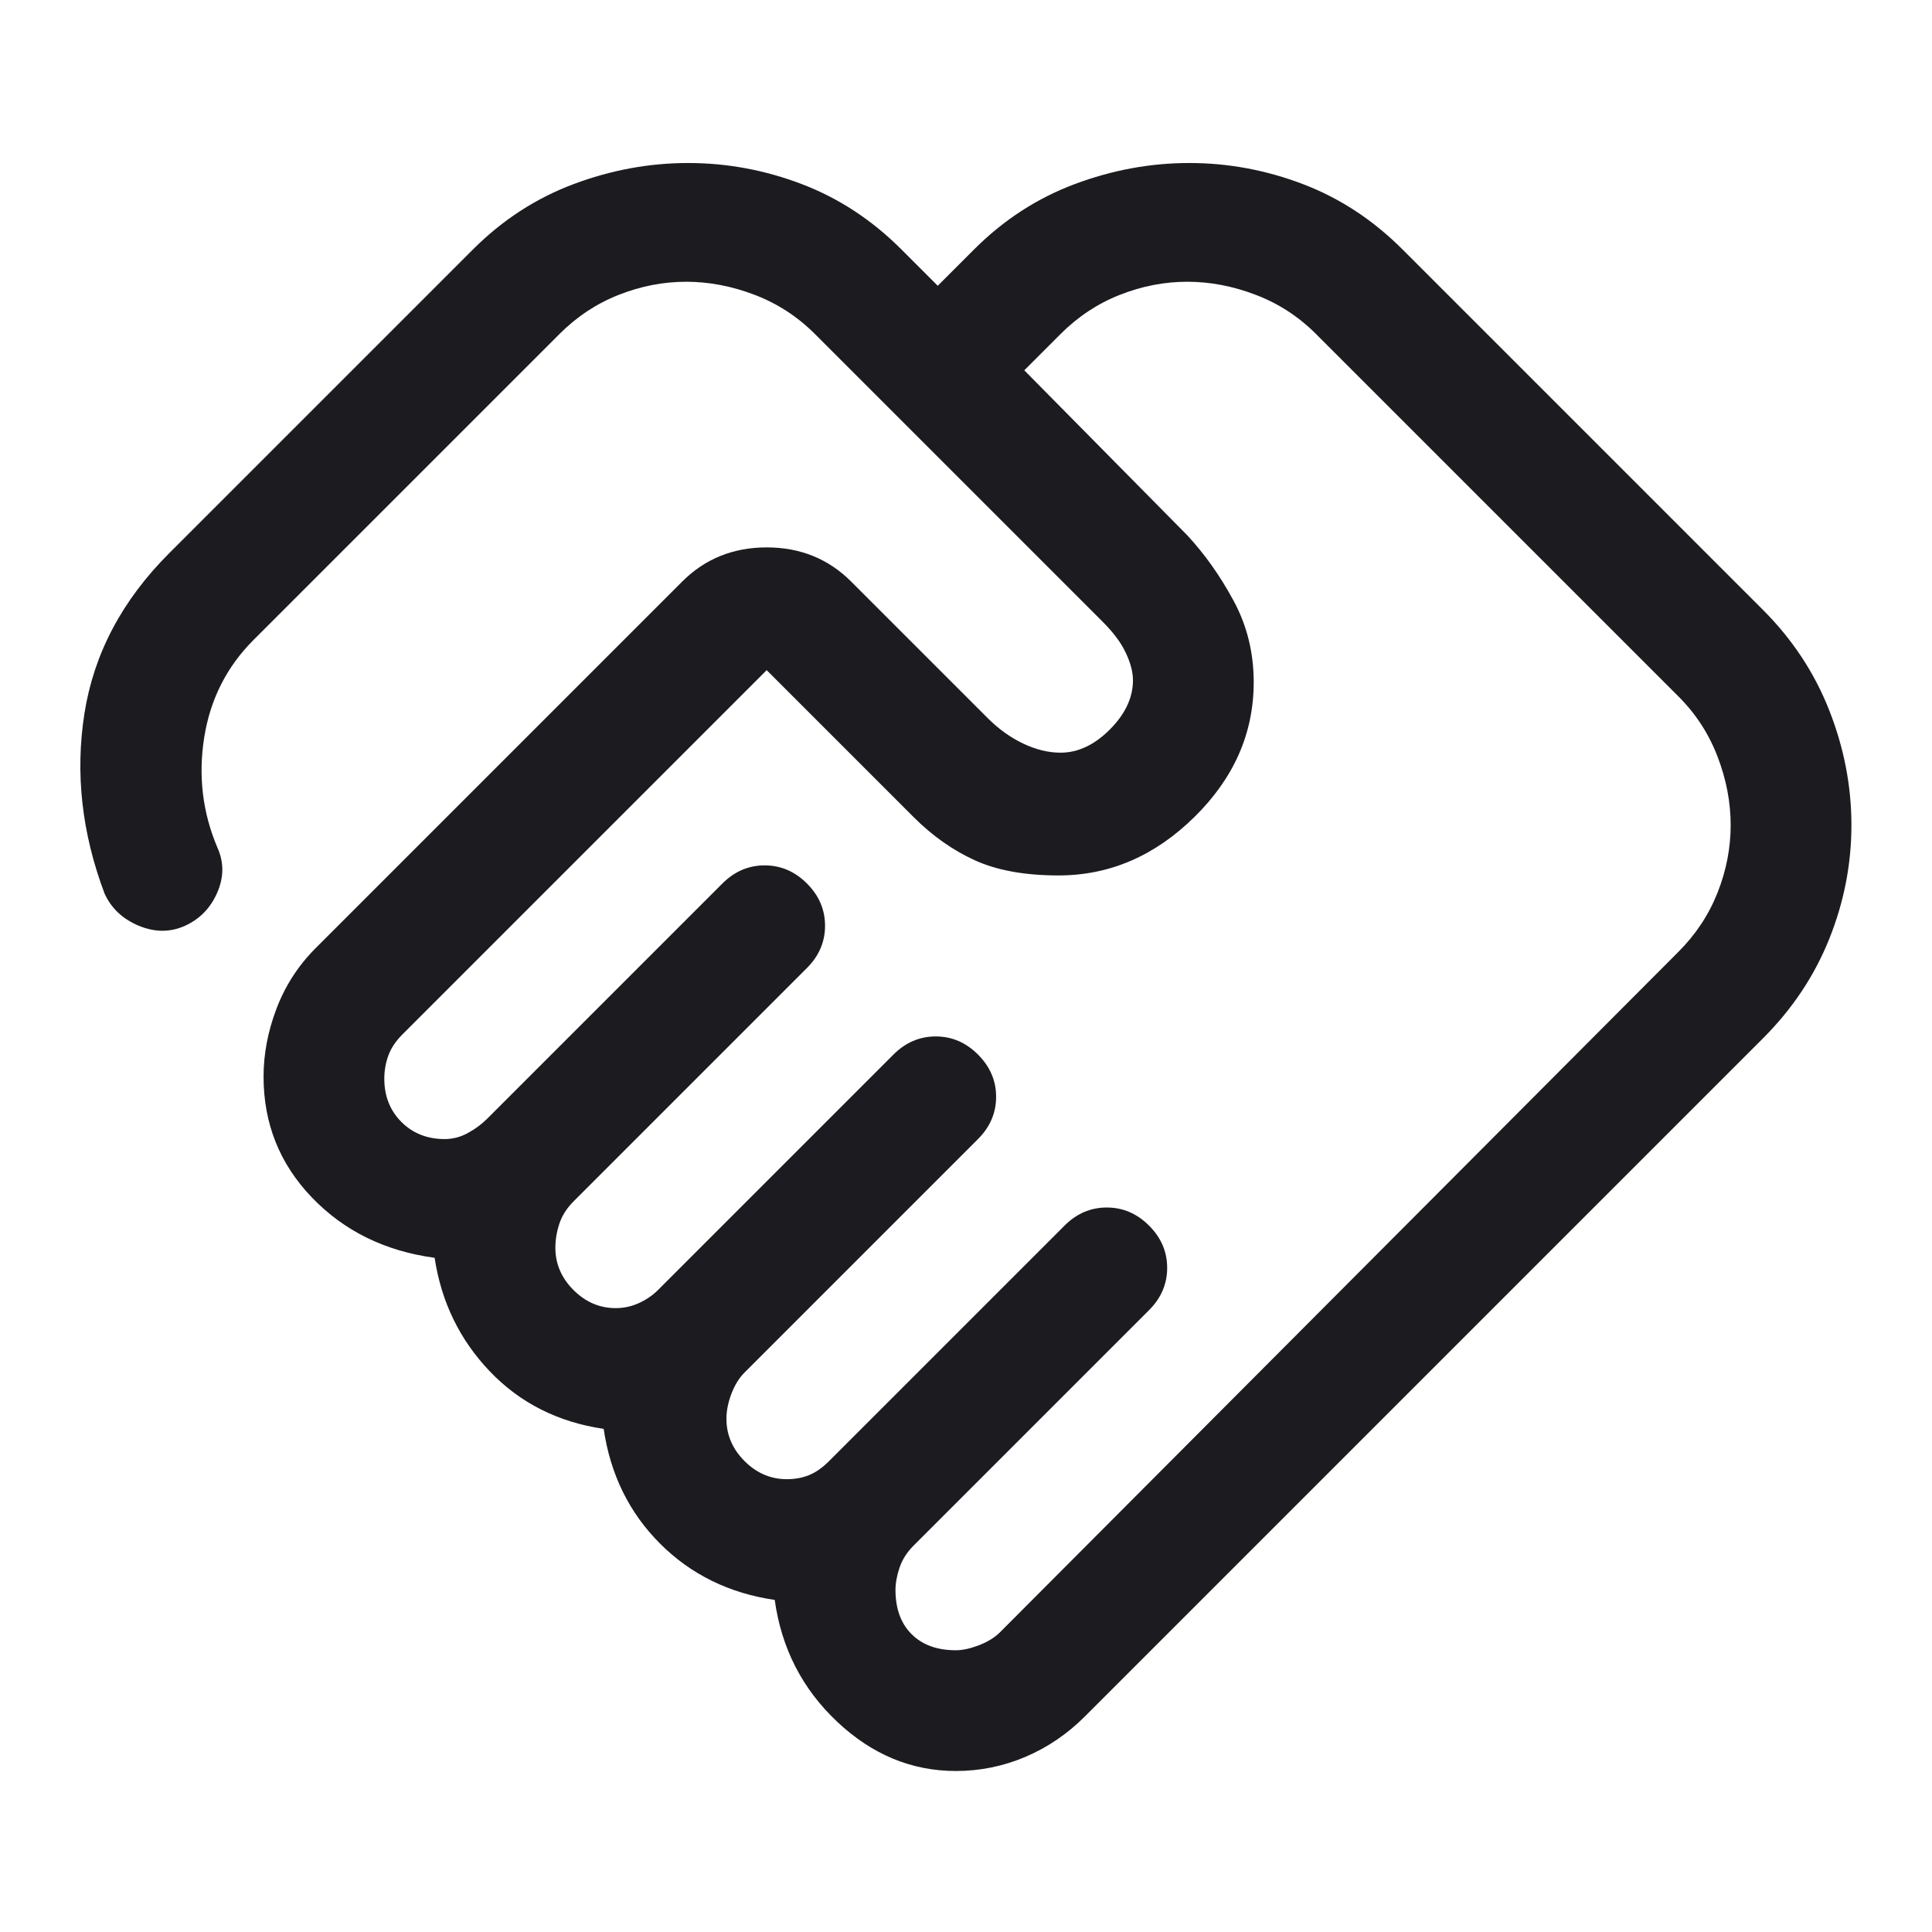 <svg width="48" height="48" viewBox="0 0 48 48" fill="none" xmlns="http://www.w3.org/2000/svg">
<mask id="mask0_746_7187" style="mask-type:alpha" maskUnits="userSpaceOnUse" x="0" y="0" width="48" height="48">
<rect width="48" height="48" fill="#D9D9D9"/>
</mask>
<g mask="url(#mask0_746_7187)">
<path d="M23.748 41C23.915 41 24.107 40.958 24.323 40.875C24.54 40.791 24.715 40.683 24.848 40.55L41.698 23.65C42.132 23.216 42.456 22.725 42.673 22.175C42.89 21.625 42.998 21.067 42.998 20.5C42.998 19.933 42.89 19.366 42.673 18.8C42.456 18.233 42.132 17.733 41.698 17.3L32.698 8.3C32.265 7.866 31.765 7.541 31.198 7.325C30.631 7.108 30.065 7 29.498 7C28.931 7 28.373 7.108 27.823 7.325C27.273 7.541 26.782 7.866 26.348 8.3L25.448 9.2L29.498 13.3C29.931 13.767 30.315 14.308 30.648 14.925C30.982 15.541 31.148 16.216 31.148 16.95C31.148 18.216 30.657 19.333 29.673 20.3C28.69 21.267 27.565 21.75 26.298 21.75C25.465 21.75 24.773 21.625 24.223 21.375C23.673 21.125 23.165 20.767 22.698 20.3L19.048 16.65L9.998 25.7C9.832 25.866 9.715 26.041 9.648 26.225C9.582 26.408 9.548 26.6 9.548 26.8C9.548 27.233 9.69 27.591 9.973 27.875C10.257 28.158 10.615 28.3 11.048 28.3C11.248 28.3 11.44 28.25 11.623 28.15C11.806 28.05 11.965 27.933 12.098 27.8L17.948 21.95C18.248 21.65 18.598 21.5 18.998 21.5C19.398 21.5 19.748 21.65 20.048 21.95C20.348 22.25 20.498 22.6 20.498 23C20.498 23.4 20.348 23.75 20.048 24.05L14.248 29.85C14.082 30.017 13.965 30.2 13.898 30.4C13.832 30.6 13.798 30.8 13.798 31C13.798 31.4 13.948 31.75 14.248 32.05C14.548 32.35 14.898 32.5 15.298 32.5C15.498 32.5 15.69 32.458 15.873 32.375C16.056 32.291 16.215 32.183 16.348 32.05L22.198 26.2C22.498 25.9 22.848 25.75 23.248 25.75C23.648 25.75 23.998 25.9 24.298 26.2C24.598 26.5 24.748 26.85 24.748 27.25C24.748 27.65 24.598 28 24.298 28.3L18.498 34.1C18.365 34.233 18.256 34.408 18.173 34.625C18.09 34.842 18.048 35.05 18.048 35.25C18.048 35.65 18.198 36 18.498 36.3C18.798 36.6 19.148 36.75 19.548 36.75C19.748 36.75 19.931 36.717 20.098 36.65C20.265 36.583 20.431 36.467 20.598 36.3L26.448 30.45C26.748 30.15 27.098 30 27.498 30C27.898 30 28.248 30.15 28.548 30.45C28.848 30.75 28.998 31.1 28.998 31.5C28.998 31.9 28.848 32.25 28.548 32.55L22.698 38.4C22.532 38.566 22.415 38.75 22.348 38.95C22.282 39.15 22.248 39.333 22.248 39.5C22.248 39.967 22.381 40.333 22.648 40.6C22.915 40.867 23.282 41 23.748 41ZM23.748 44C22.648 44 21.665 43.592 20.798 42.775C19.931 41.958 19.415 40.95 19.248 39.75C18.115 39.583 17.165 39.117 16.398 38.35C15.632 37.583 15.165 36.633 14.998 35.5C13.865 35.333 12.923 34.858 12.173 34.075C11.423 33.291 10.965 32.35 10.798 31.25C9.565 31.083 8.548 30.583 7.748 29.75C6.948 28.916 6.548 27.916 6.548 26.75C6.548 26.183 6.657 25.616 6.873 25.05C7.09 24.483 7.415 23.983 7.848 23.55L16.948 14.45C17.515 13.883 18.215 13.6 19.048 13.6C19.881 13.6 20.581 13.883 21.148 14.45L24.548 17.85C24.815 18.116 25.107 18.325 25.423 18.475C25.74 18.625 26.048 18.7 26.348 18.7C26.782 18.7 27.19 18.508 27.573 18.125C27.956 17.741 28.148 17.333 28.148 16.9C28.148 16.7 28.09 16.475 27.973 16.225C27.857 15.975 27.665 15.716 27.398 15.45L20.248 8.3C19.815 7.866 19.315 7.541 18.748 7.325C18.181 7.108 17.615 7 17.048 7C16.482 7 15.923 7.108 15.373 7.325C14.823 7.541 14.332 7.866 13.898 8.3L6.298 15.9C5.632 16.567 5.223 17.375 5.073 18.325C4.923 19.275 5.032 20.183 5.398 21.05C5.565 21.416 5.565 21.791 5.398 22.175C5.232 22.558 4.965 22.833 4.598 23C4.232 23.166 3.848 23.166 3.448 23C3.048 22.833 2.765 22.567 2.598 22.2C2.032 20.7 1.865 19.208 2.098 17.725C2.332 16.241 3.032 14.916 4.198 13.75L11.748 6.2C12.482 5.466 13.315 4.925 14.248 4.575C15.181 4.225 16.131 4.05 17.098 4.05C18.065 4.05 19.006 4.225 19.923 4.575C20.84 4.925 21.665 5.466 22.398 6.2L23.298 7.1L24.198 6.2C24.931 5.466 25.765 4.925 26.698 4.575C27.631 4.225 28.581 4.05 29.548 4.05C30.515 4.05 31.456 4.225 32.373 4.575C33.29 4.925 34.115 5.466 34.848 6.2L43.798 15.15C44.532 15.883 45.081 16.716 45.448 17.65C45.815 18.583 45.998 19.533 45.998 20.5C45.998 21.466 45.815 22.408 45.448 23.325C45.081 24.241 44.532 25.067 43.798 25.8L26.948 42.65C26.515 43.083 26.023 43.416 25.473 43.65C24.923 43.883 24.348 44 23.748 44Z" fill="#1C1B1F"/>
</g>
</svg>
